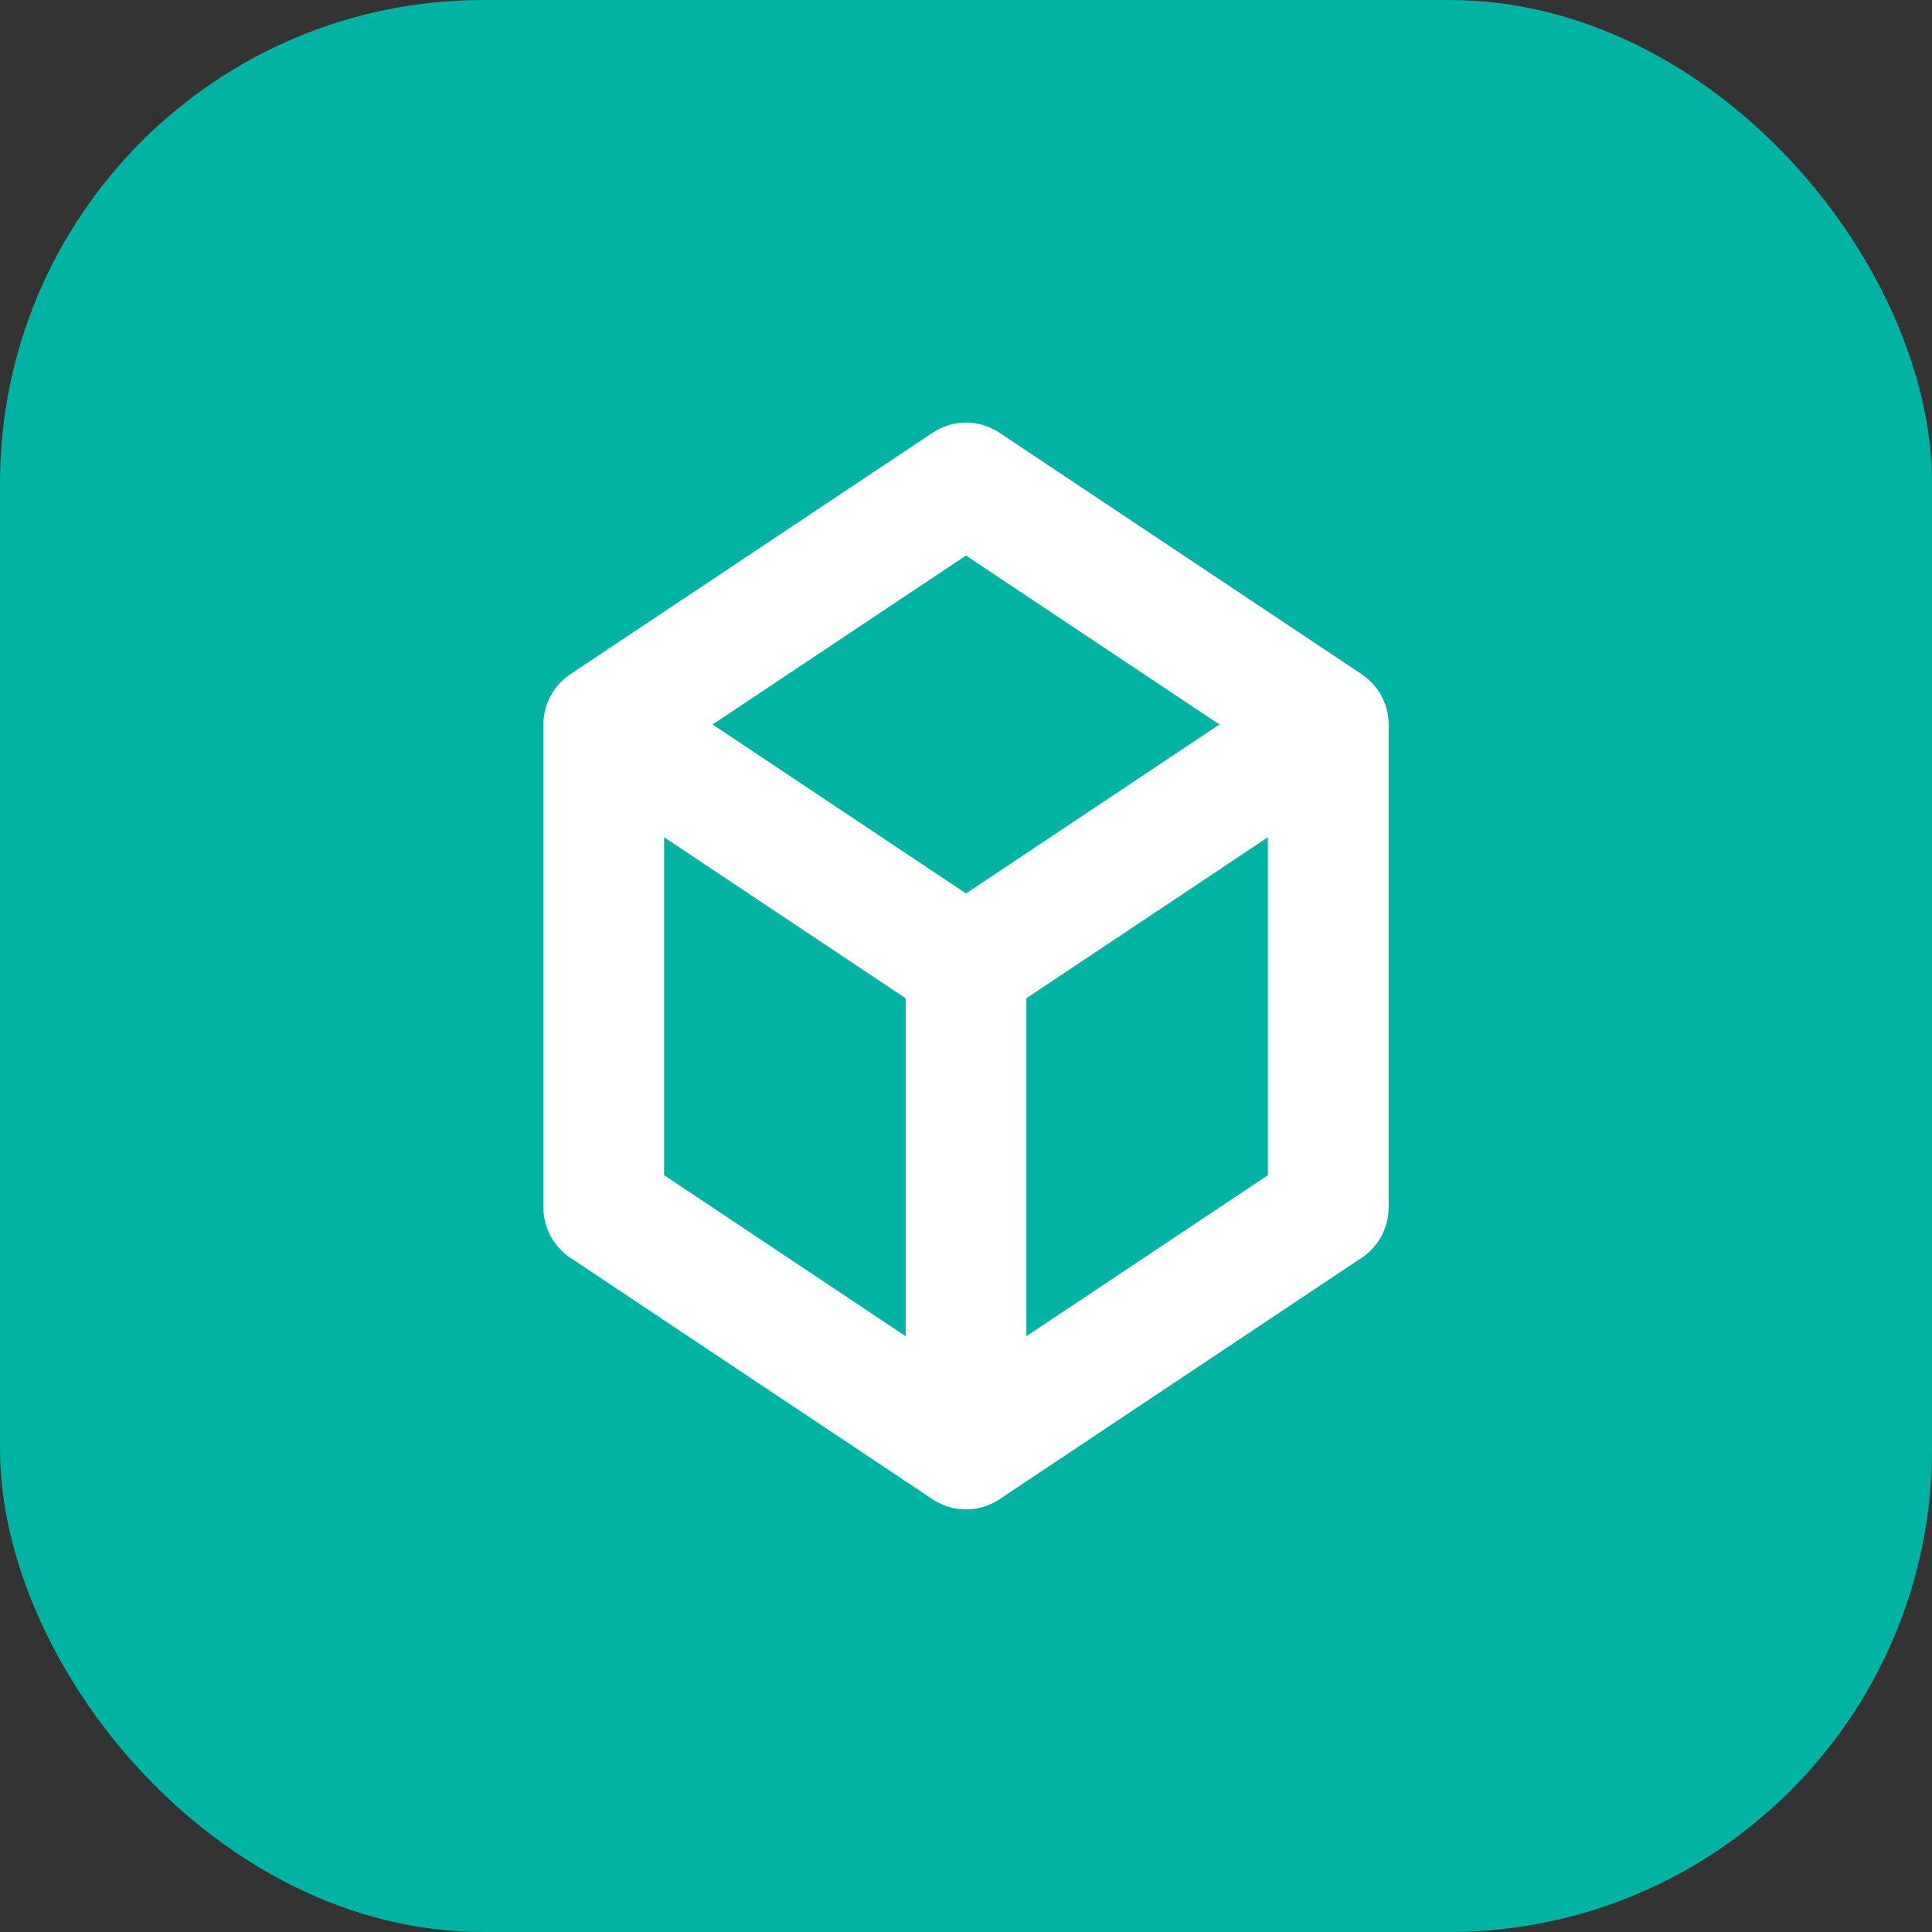 <svg width="64" height="64" viewBox="0 0 64 64" fill="none" xmlns="http://www.w3.org/2000/svg">
  <rect x="0" y="0" width="64" height="64" fill="#333333" stroke="none"/>
  <rect width="64" height="64" rx="16" fill="#00B3A3"/>
  <path d="M32 16L44 24V40L32 48L20 40V24L32 16Z" stroke="white" stroke-width="4" stroke-linejoin="round"/>
  <path d="M32 32L44 24M32 32L32 48M32 32L20 24" stroke="white" stroke-width="4" stroke-linejoin="round"/>
</svg>